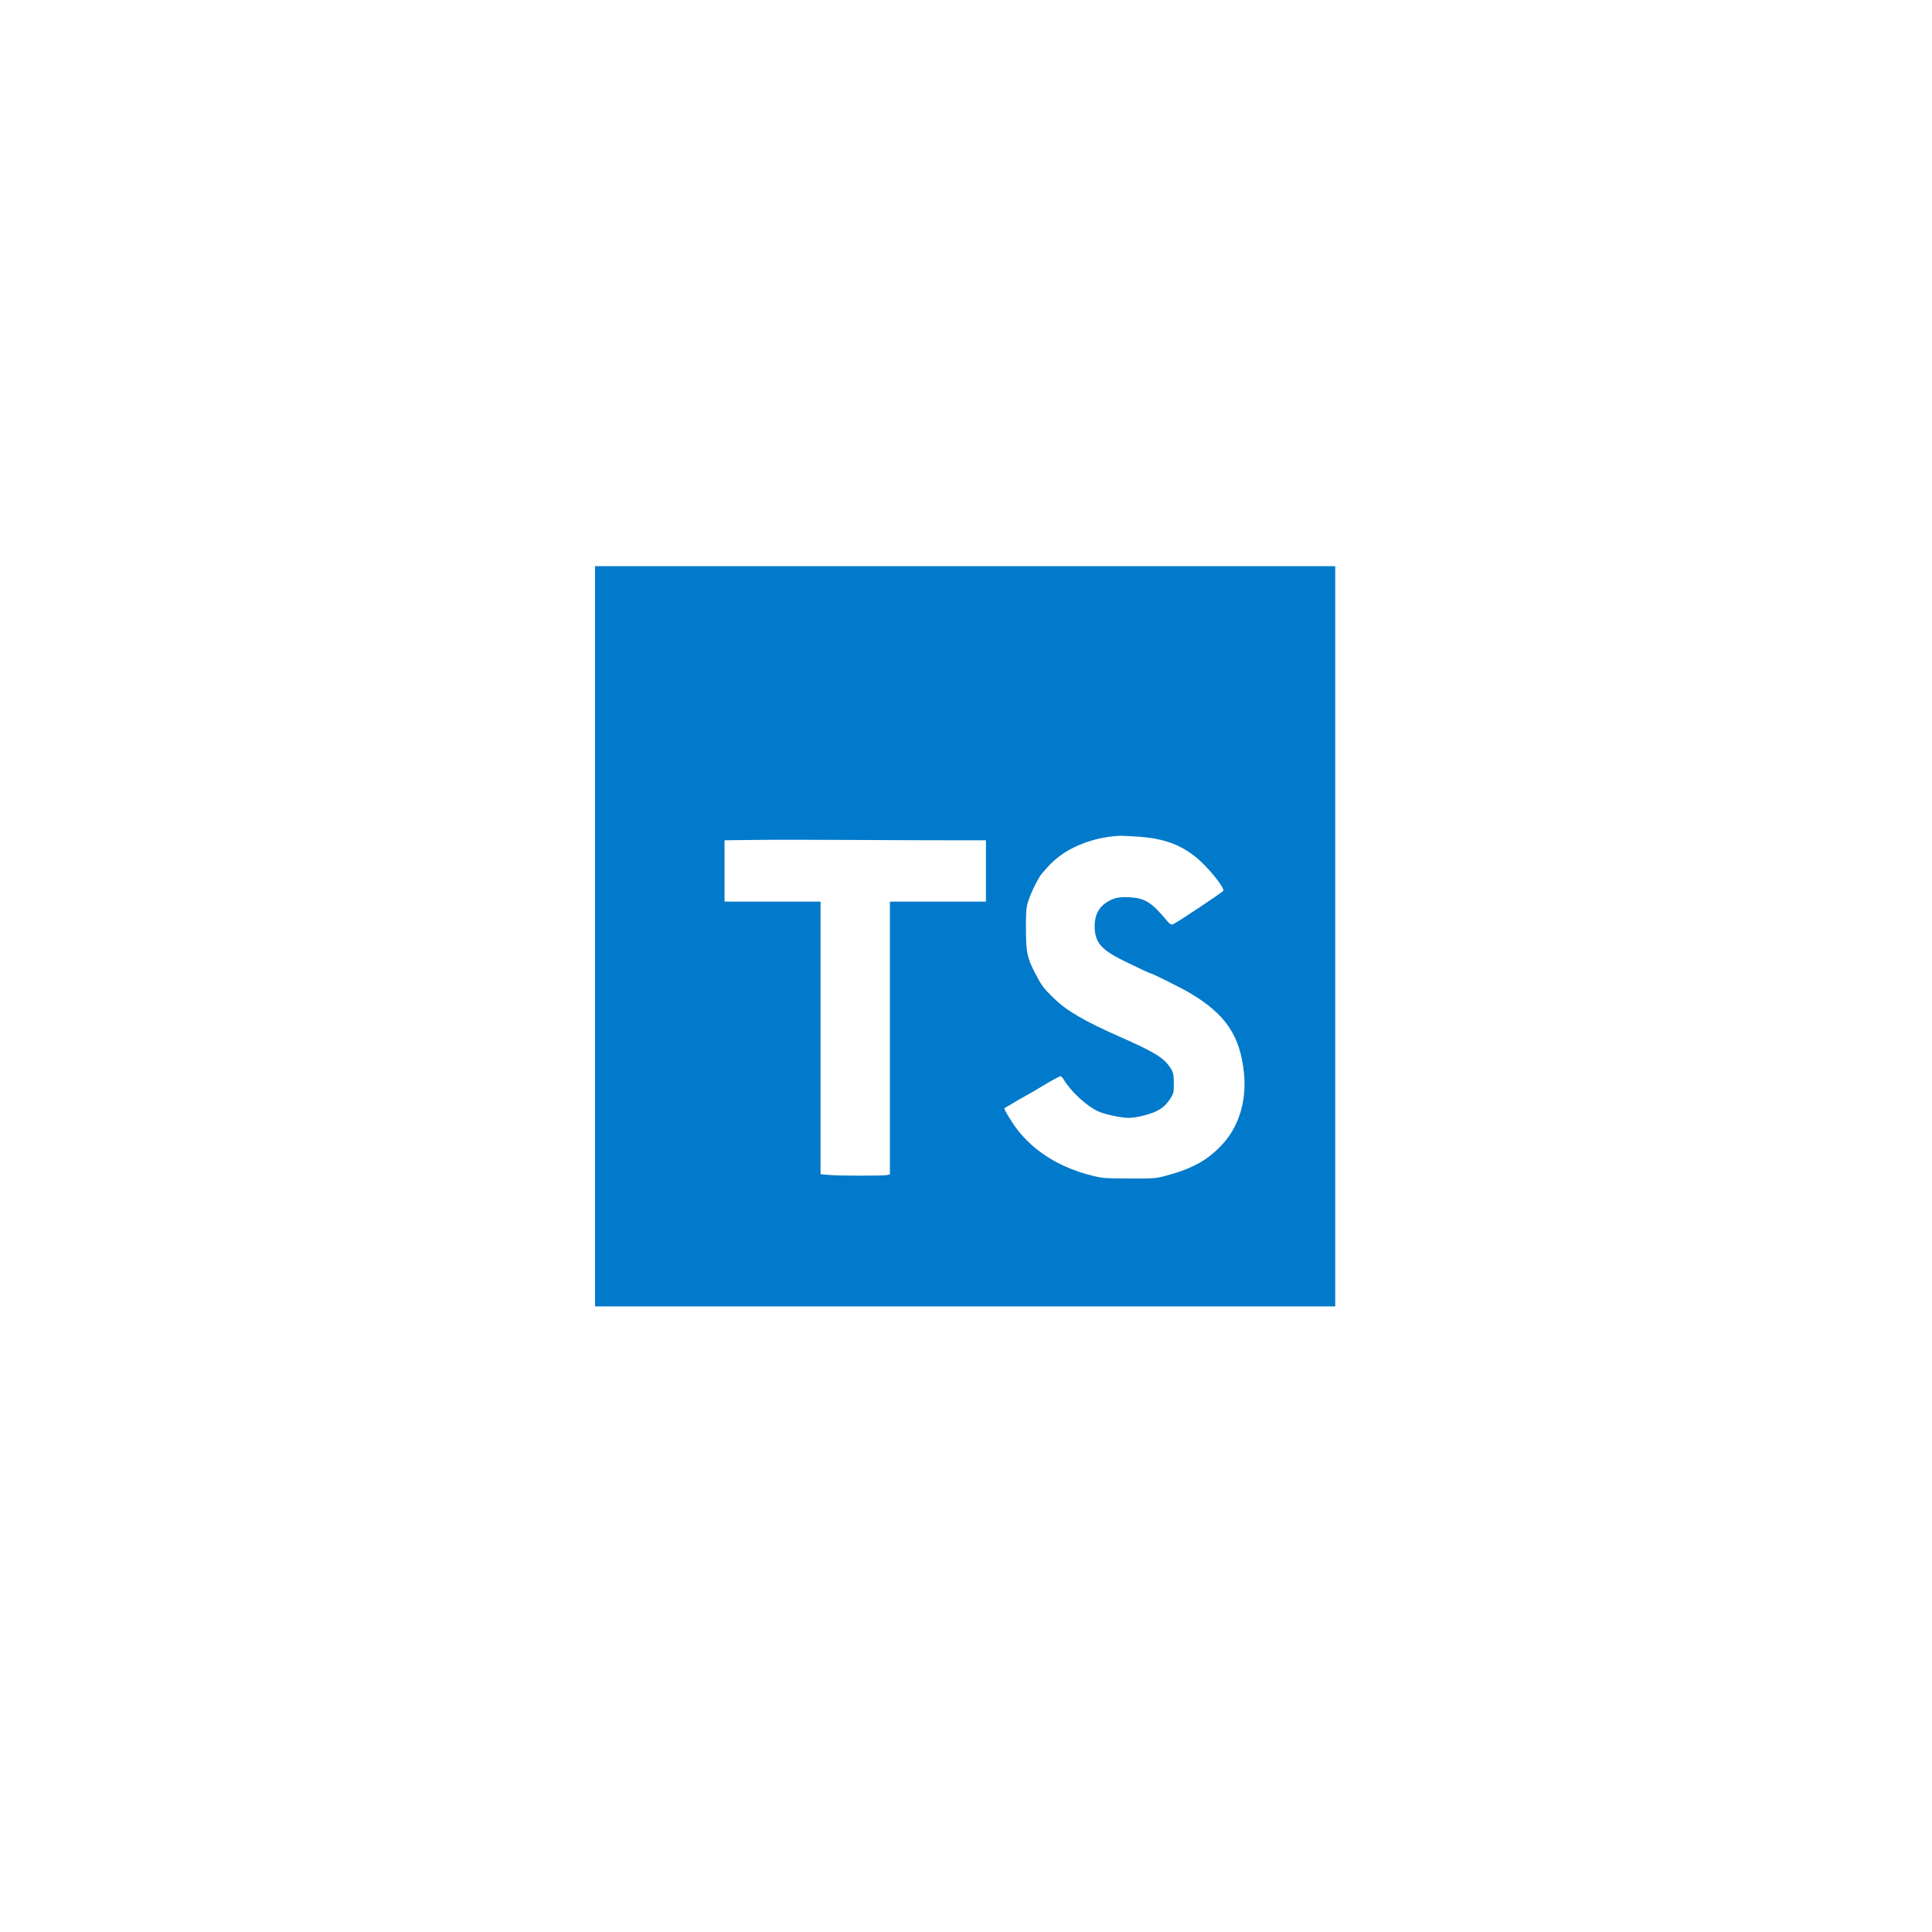 <svg width="261" height="261" viewBox="0 0 261 261" fill="none" xmlns="http://www.w3.org/2000/svg">
<g filter="url(#filter0_d_22_681)">
<rect x="40.724" y="36.891" width="180" height="180" rx="32" fill="white"/>
<rect x="41.224" y="37.391" width="179" height="179" rx="31.5" stroke="white"/>
</g>
<path d="M80.381 76.485H180.381V176.485H80.381V76.485Z" fill="#017ACB"/>
<path d="M128.396 113.516H133.193V121.798H120.224V158.641L119.881 158.735C119.412 158.86 113.24 158.86 111.912 158.719L110.849 158.626V121.798H97.881V113.516L101.99 113.469C104.24 113.438 110.021 113.438 114.834 113.469C119.646 113.501 125.74 113.516 128.396 113.516ZM165.006 154.735C163.099 156.751 161.053 157.876 157.646 158.798C156.162 159.204 155.912 159.219 152.568 159.204C149.224 159.188 148.959 159.188 147.334 158.766C143.131 157.688 139.74 155.579 137.428 152.594C136.771 151.751 135.693 150.001 135.693 149.782C135.693 149.719 135.849 149.579 136.053 149.485C136.256 149.391 136.678 149.126 137.021 148.923C137.365 148.719 137.99 148.344 138.412 148.126C138.834 147.907 140.053 147.188 141.115 146.548C142.178 145.907 143.146 145.391 143.256 145.391C143.365 145.391 143.568 145.61 143.724 145.876C144.662 147.454 146.849 149.469 148.396 150.157C149.349 150.563 151.459 151.016 152.474 151.016C153.412 151.016 155.131 150.61 156.053 150.188C157.037 149.735 157.537 149.282 158.131 148.376C158.537 147.735 158.584 147.563 158.568 146.344C158.568 145.219 158.506 144.907 158.193 144.391C157.318 142.954 156.131 142.204 151.318 140.079C146.349 137.876 144.115 136.563 142.303 134.798C140.959 133.485 140.693 133.126 139.849 131.485C138.756 129.376 138.615 128.688 138.599 125.548C138.584 123.344 138.631 122.626 138.865 121.876C139.193 120.751 140.256 118.579 140.74 118.032C141.74 116.86 142.099 116.501 142.803 115.923C144.928 114.173 148.24 113.016 151.412 112.907C151.771 112.907 152.959 112.969 154.068 113.048C157.256 113.313 159.428 114.094 161.521 115.766C163.099 117.016 165.49 119.954 165.256 120.344C165.099 120.579 158.865 124.735 158.459 124.86C158.209 124.938 158.037 124.844 157.693 124.438C155.568 121.891 154.709 121.344 152.646 121.219C151.178 121.126 150.396 121.298 149.412 121.954C148.381 122.641 147.881 123.688 147.881 125.141C147.896 127.266 148.709 128.266 151.709 129.751C153.646 130.704 155.303 131.485 155.428 131.485C155.615 131.485 159.631 133.485 160.678 134.11C165.553 136.969 167.537 139.907 168.053 144.969C168.428 148.782 167.349 152.266 165.006 154.735Z" fill="white"/>
<defs>
<filter id="filter0_d_22_681" x="0.724" y="0.891" width="260" height="260" filterUnits="userSpaceOnUse" color-interpolation-filters="sRGB">
<feFlood flood-opacity="0" result="BackgroundImageFix"/>
<feColorMatrix in="SourceAlpha" type="matrix" values="0 0 0 0 0 0 0 0 0 0 0 0 0 0 0 0 0 0 127 0" result="hardAlpha"/>
<feOffset dy="4"/>
<feGaussianBlur stdDeviation="20"/>
<feComposite in2="hardAlpha" operator="out"/>
<feColorMatrix type="matrix" values="0 0 0 0 0.037 0 0 0 0 0.035 0 0 0 0 0.048 0 0 0 0.1 0"/>
<feBlend mode="normal" in2="BackgroundImageFix" result="effect1_dropShadow_22_681"/>
<feBlend mode="normal" in="SourceGraphic" in2="effect1_dropShadow_22_681" result="shape"/>
</filter>
</defs>
</svg>
